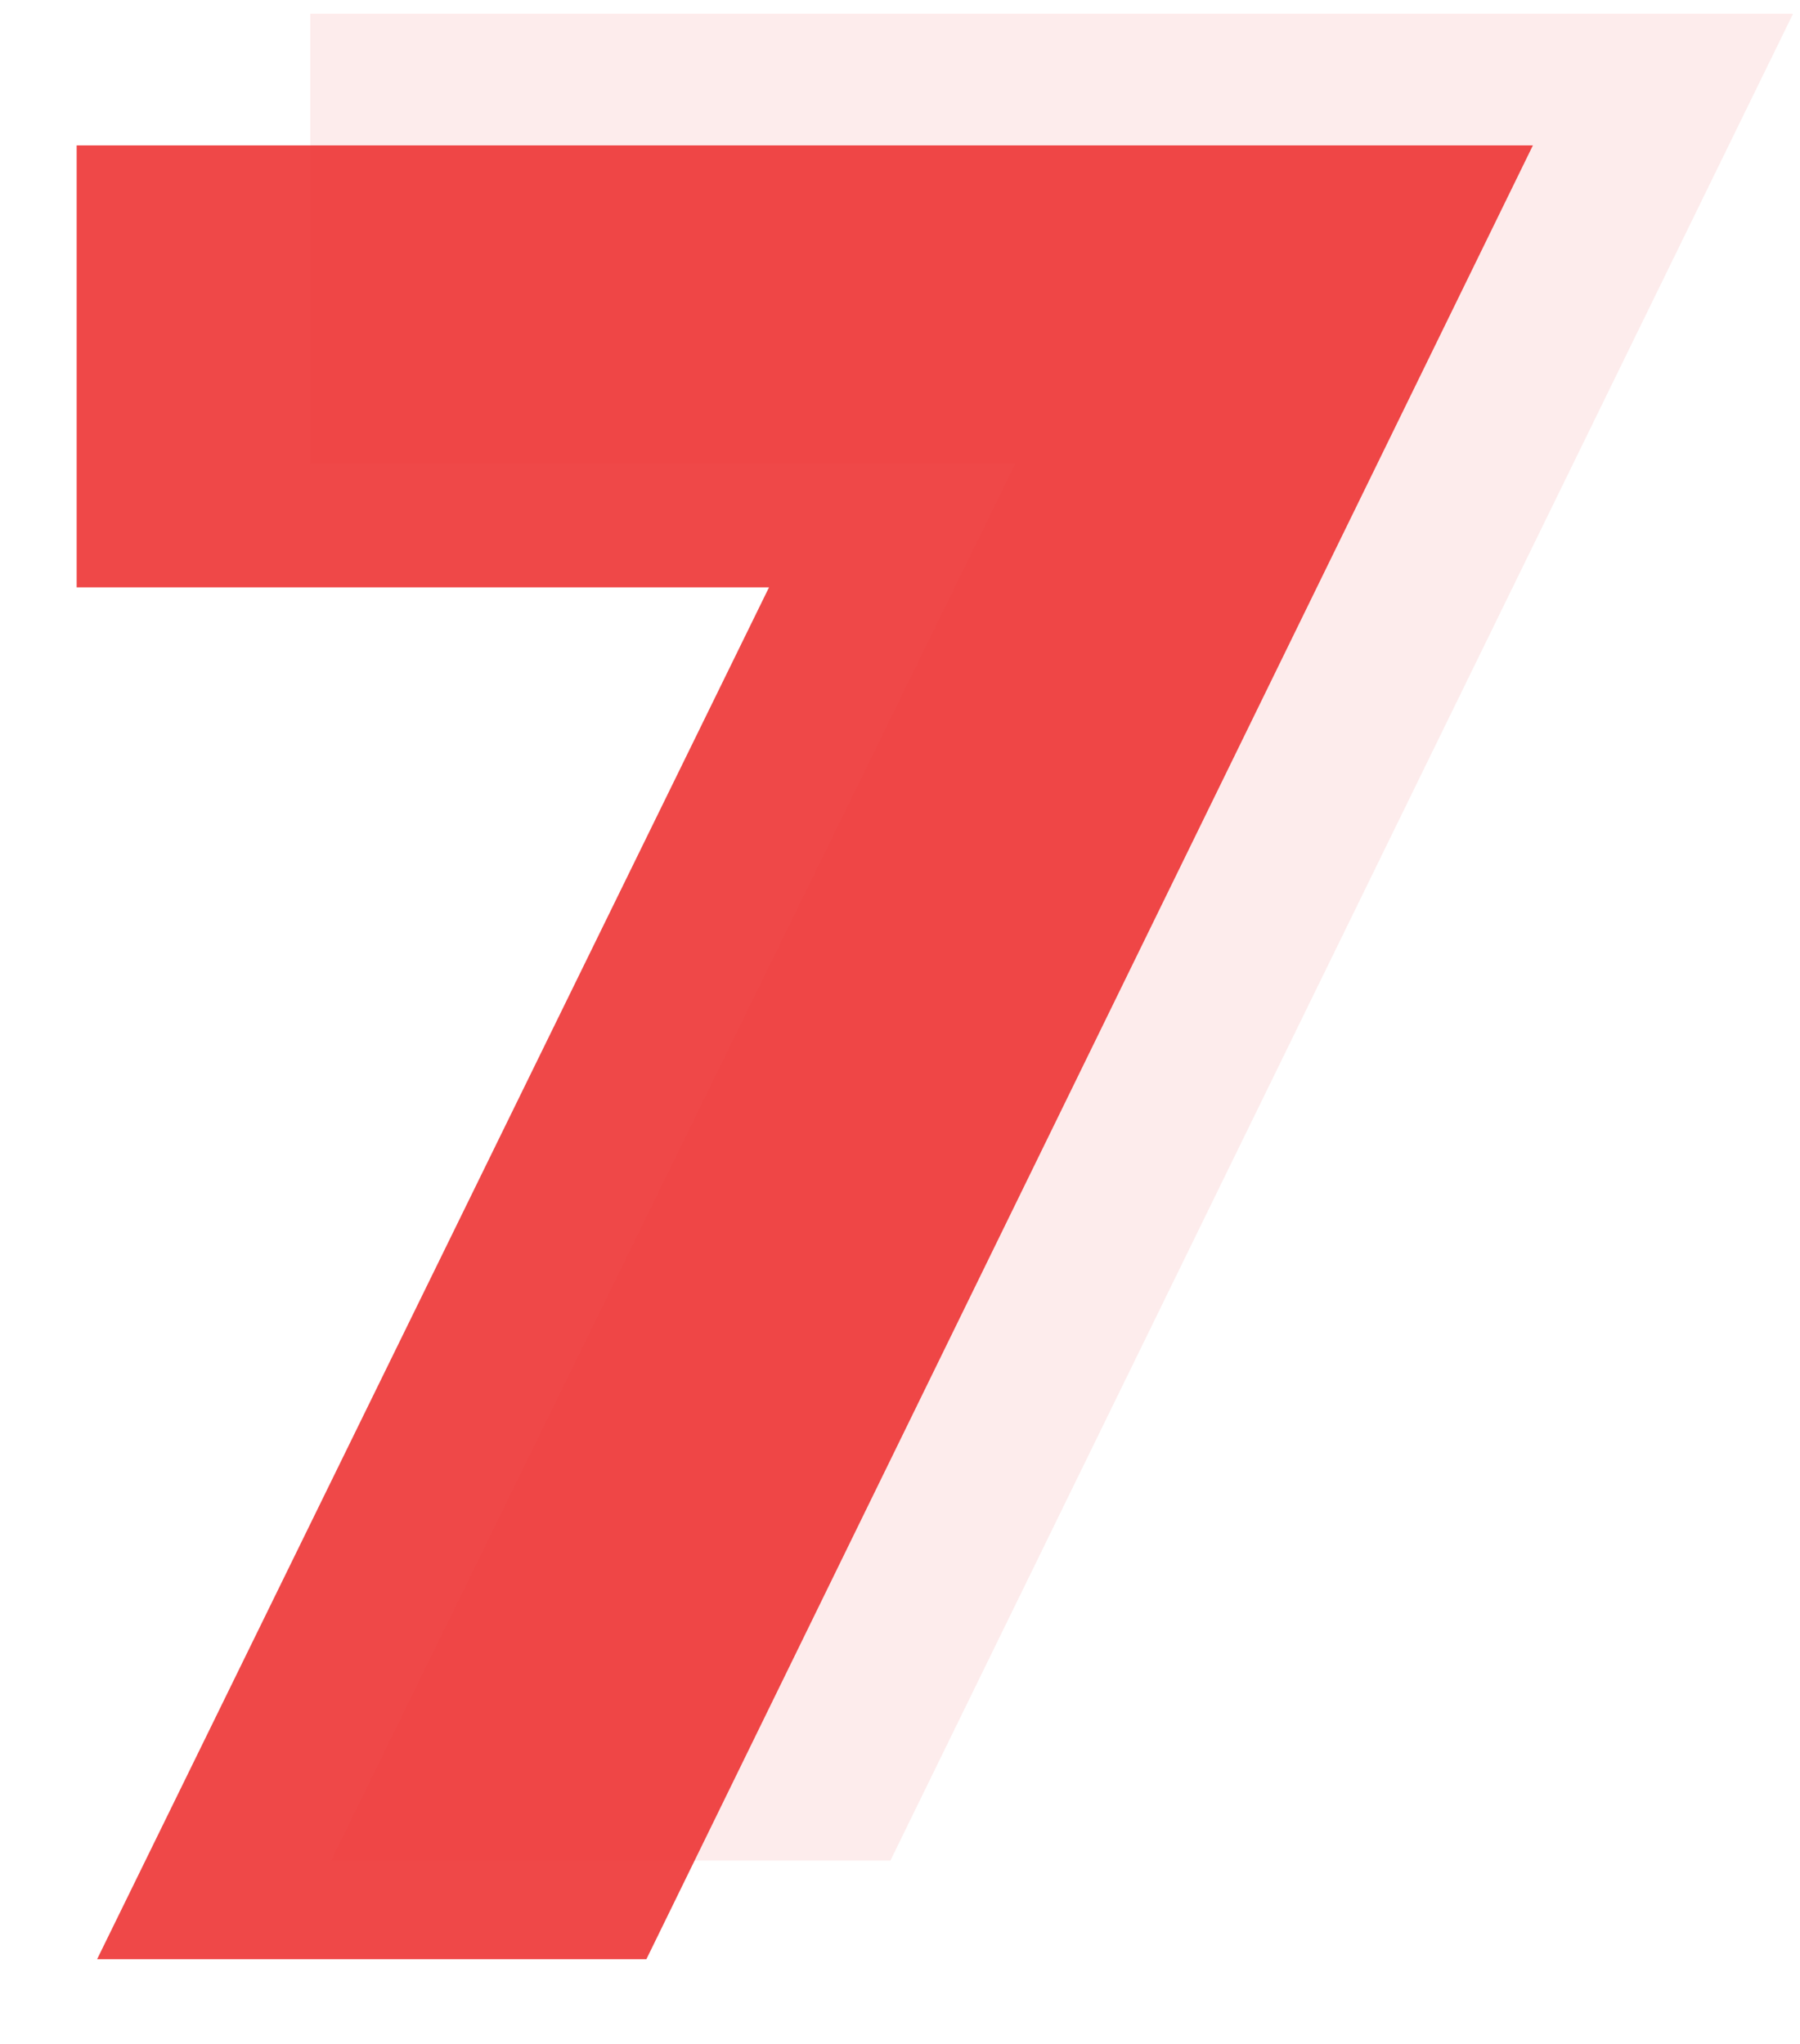 <?xml version="1.0" encoding="UTF-8"?> <svg xmlns="http://www.w3.org/2000/svg" width="155" height="176" viewBox="0 0 155 176" fill="none"> <path d="M87.424 39.936H26.72V1.184H154.4L76.672 160.224H28.512L87.424 39.936Z" fill="#ED3737" fill-opacity="0.09"></path> <path d="M66.22 50.58H6.6V12.52H132L55.66 168.72H8.36L66.22 50.58Z" fill="#ED3535" fill-opacity="0.9"></path> </svg> 